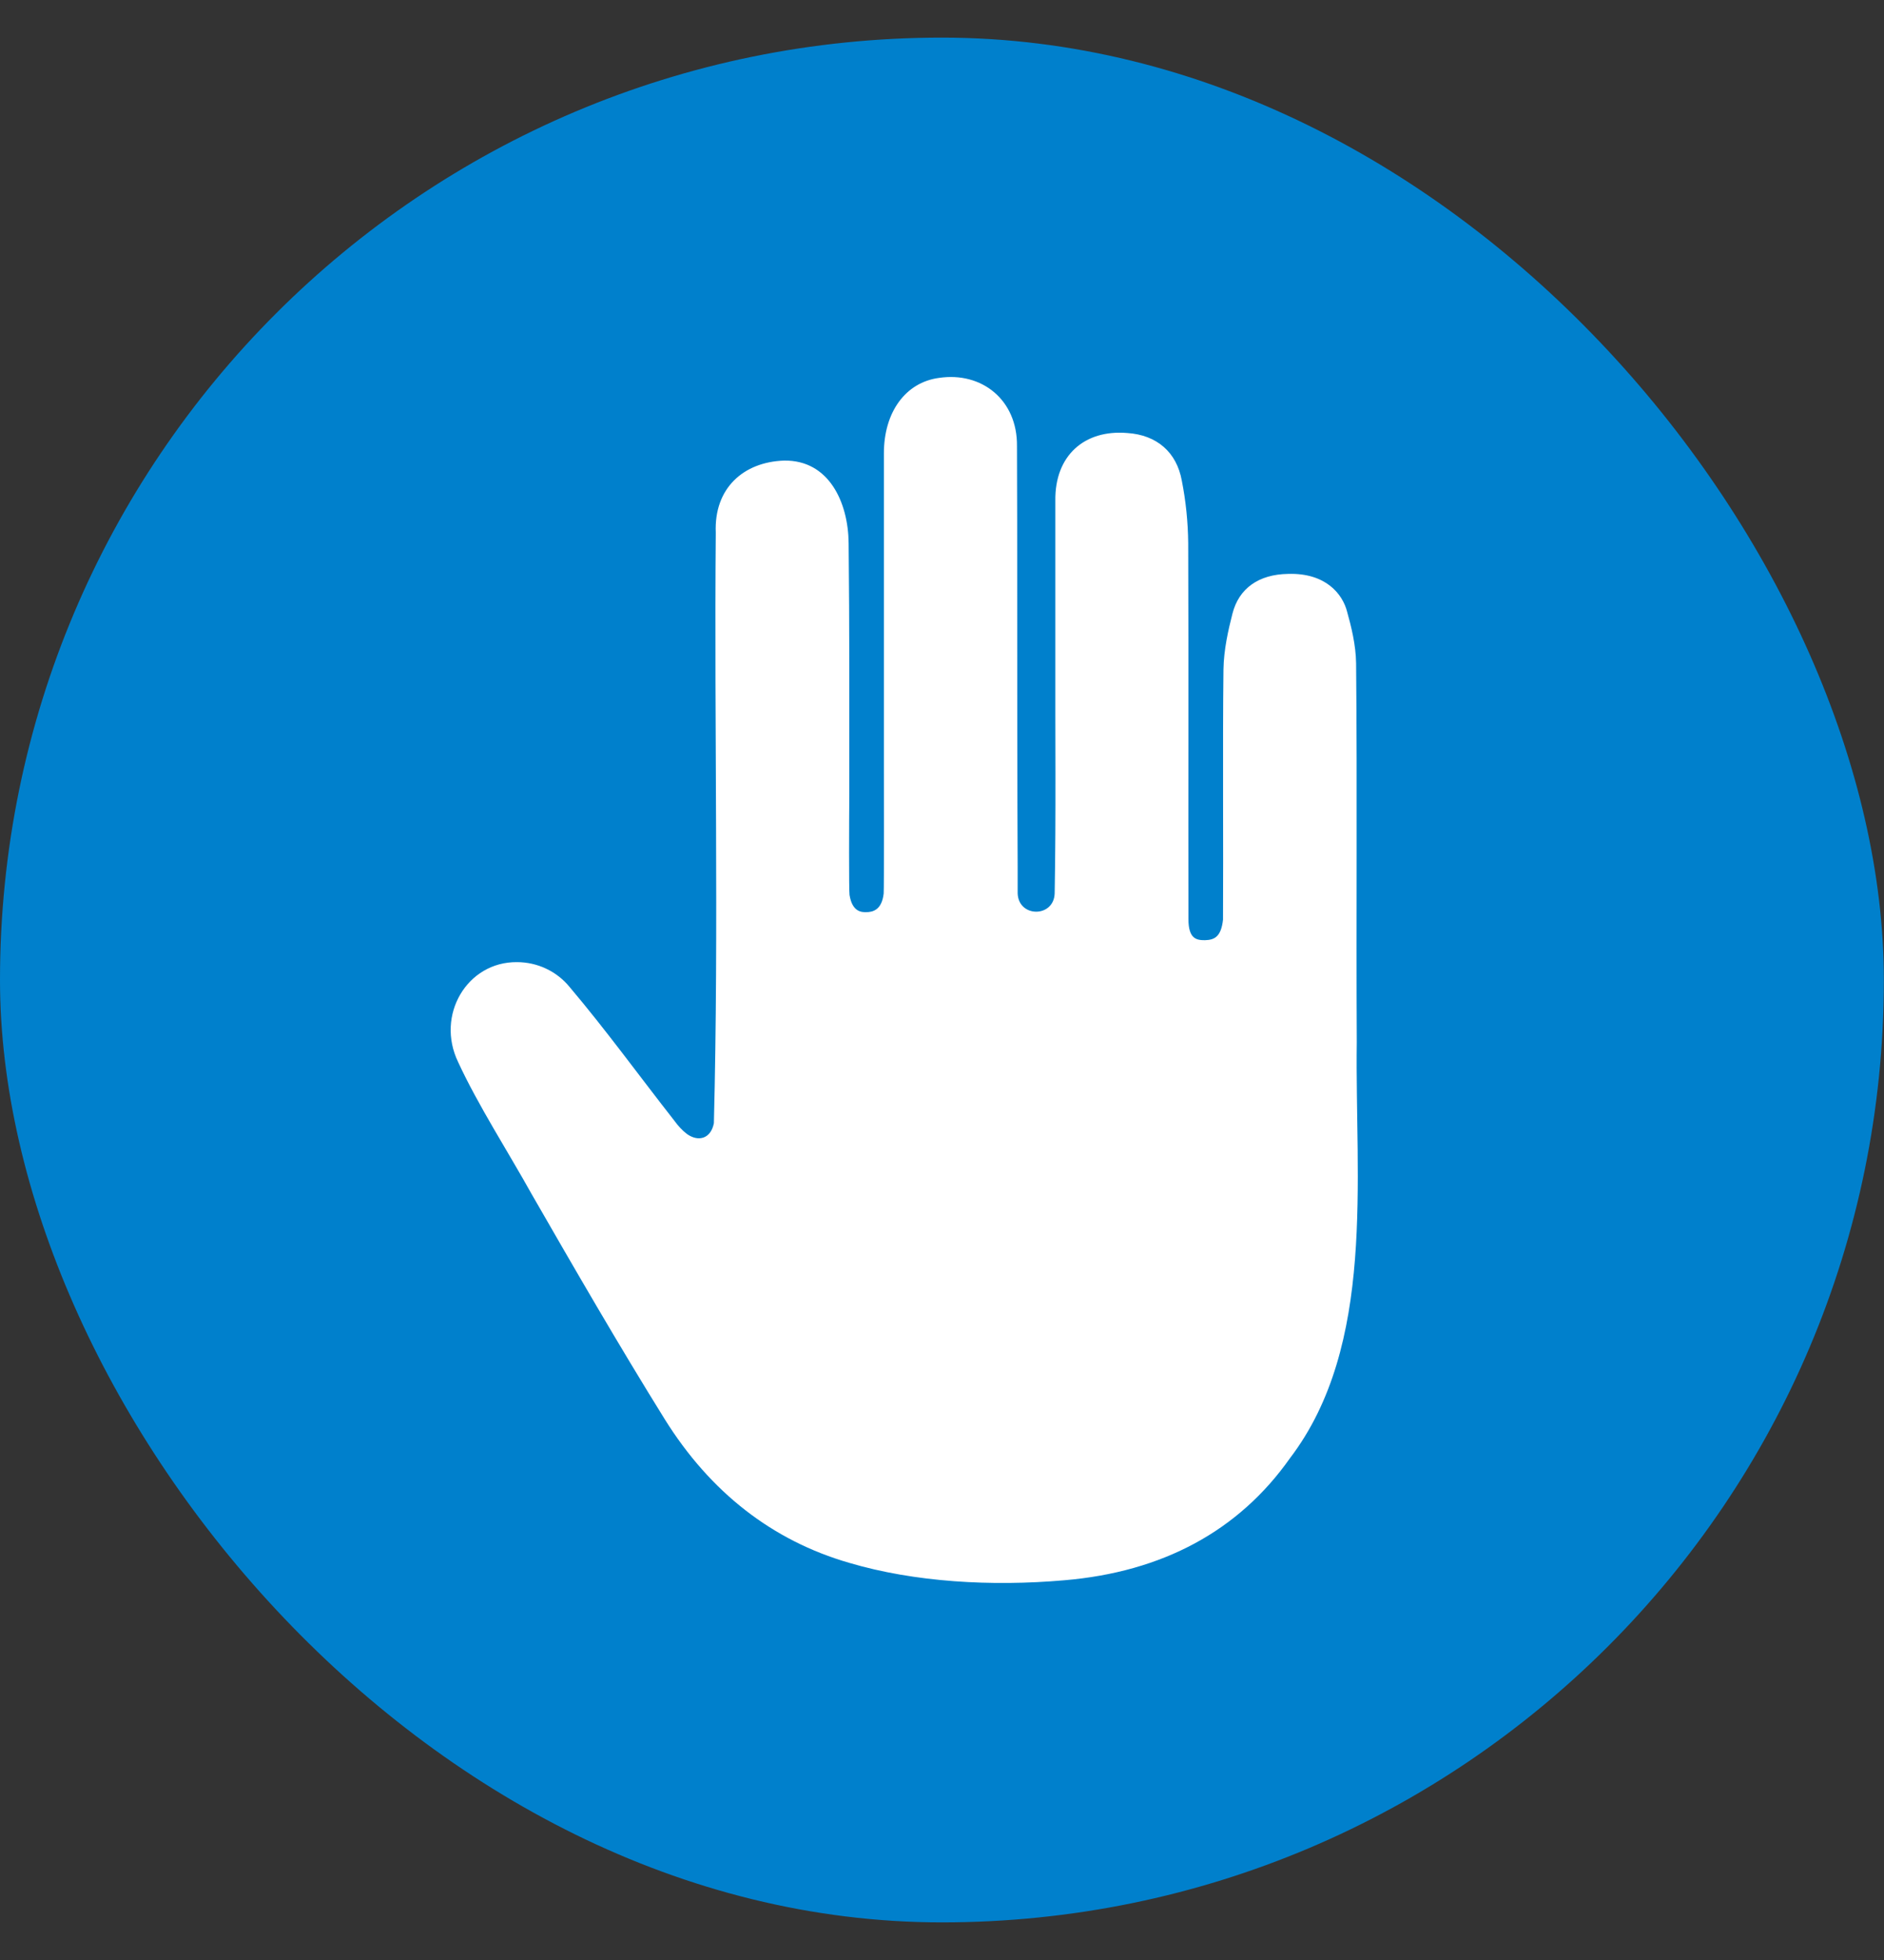 <svg width="25" height="26" viewBox="0 0 25 26" fill="none" xmlns="http://www.w3.org/2000/svg">
<rect x="0" y="0" width="25" height="26" fill="#333333" stroke="none"/>
<rect y="0.499" width="24.998" height="25.002" rx="12.499" fill="#0080CC"/>
<g clip-path="url(#clip0_304_359)">
<path d="M18.004 13.825C17.995 12.15 18.011 10.485 17.995 8.8C17.992 8.553 17.929 8.306 17.876 8.116C17.817 7.881 17.592 7.597 17.092 7.613C16.701 7.619 16.439 7.806 16.354 8.141C16.298 8.36 16.239 8.619 16.235 8.881C16.223 9.878 16.235 11.281 16.229 12.2C16.204 12.422 16.12 12.469 15.989 12.472C15.879 12.472 15.77 12.457 15.77 12.191C15.767 10.528 15.773 8.878 15.767 7.203C15.764 6.925 15.736 6.647 15.682 6.375C15.614 6 15.351 5.769 14.957 5.744C14.392 5.697 13.995 6.041 14.004 6.644V8.694C14.001 9.735 14.014 10.791 13.995 11.85C13.986 12.175 13.514 12.175 13.504 11.85V11.485C13.498 10.281 13.498 9.069 13.498 7.913C13.498 7.256 13.498 6.581 13.495 5.916C13.501 5.306 13.029 4.928 12.46 5.013C12.017 5.072 11.729 5.466 11.729 6.013V10.232C11.729 10.232 11.732 11.806 11.726 11.853C11.701 12.072 11.582 12.1 11.492 12.1C11.439 12.1 11.31 12.103 11.273 11.872C11.264 11.819 11.267 10.891 11.27 10.522C11.27 9.435 11.273 8.313 11.261 7.206C11.257 6.672 11.004 6.1 10.404 6.11C9.867 6.128 9.473 6.475 9.498 7.066C9.476 9.675 9.539 12.294 9.473 14.9C9.432 15.107 9.267 15.15 9.117 15.044C9.051 14.994 8.995 14.931 8.948 14.866C8.482 14.272 8.048 13.672 7.557 13.091C7.385 12.882 7.129 12.763 6.86 12.763C6.198 12.757 5.779 13.466 6.079 14.088C6.339 14.653 6.748 15.288 7.057 15.844C7.623 16.828 8.21 17.844 8.82 18.825C9.426 19.797 10.251 20.438 11.27 20.732C12.136 20.988 13.157 21.047 14.12 20.963C15.429 20.853 16.439 20.306 17.117 19.344C18.261 17.844 17.979 15.641 18.004 13.825Z" fill="white"/>
</g>
<defs>
<clipPath id="clip0_304_359">
<rect width="17.037" height="15.998" fill="white" transform="translate(3.98 5.001)"/>
</clipPath>
</defs>
</svg>
